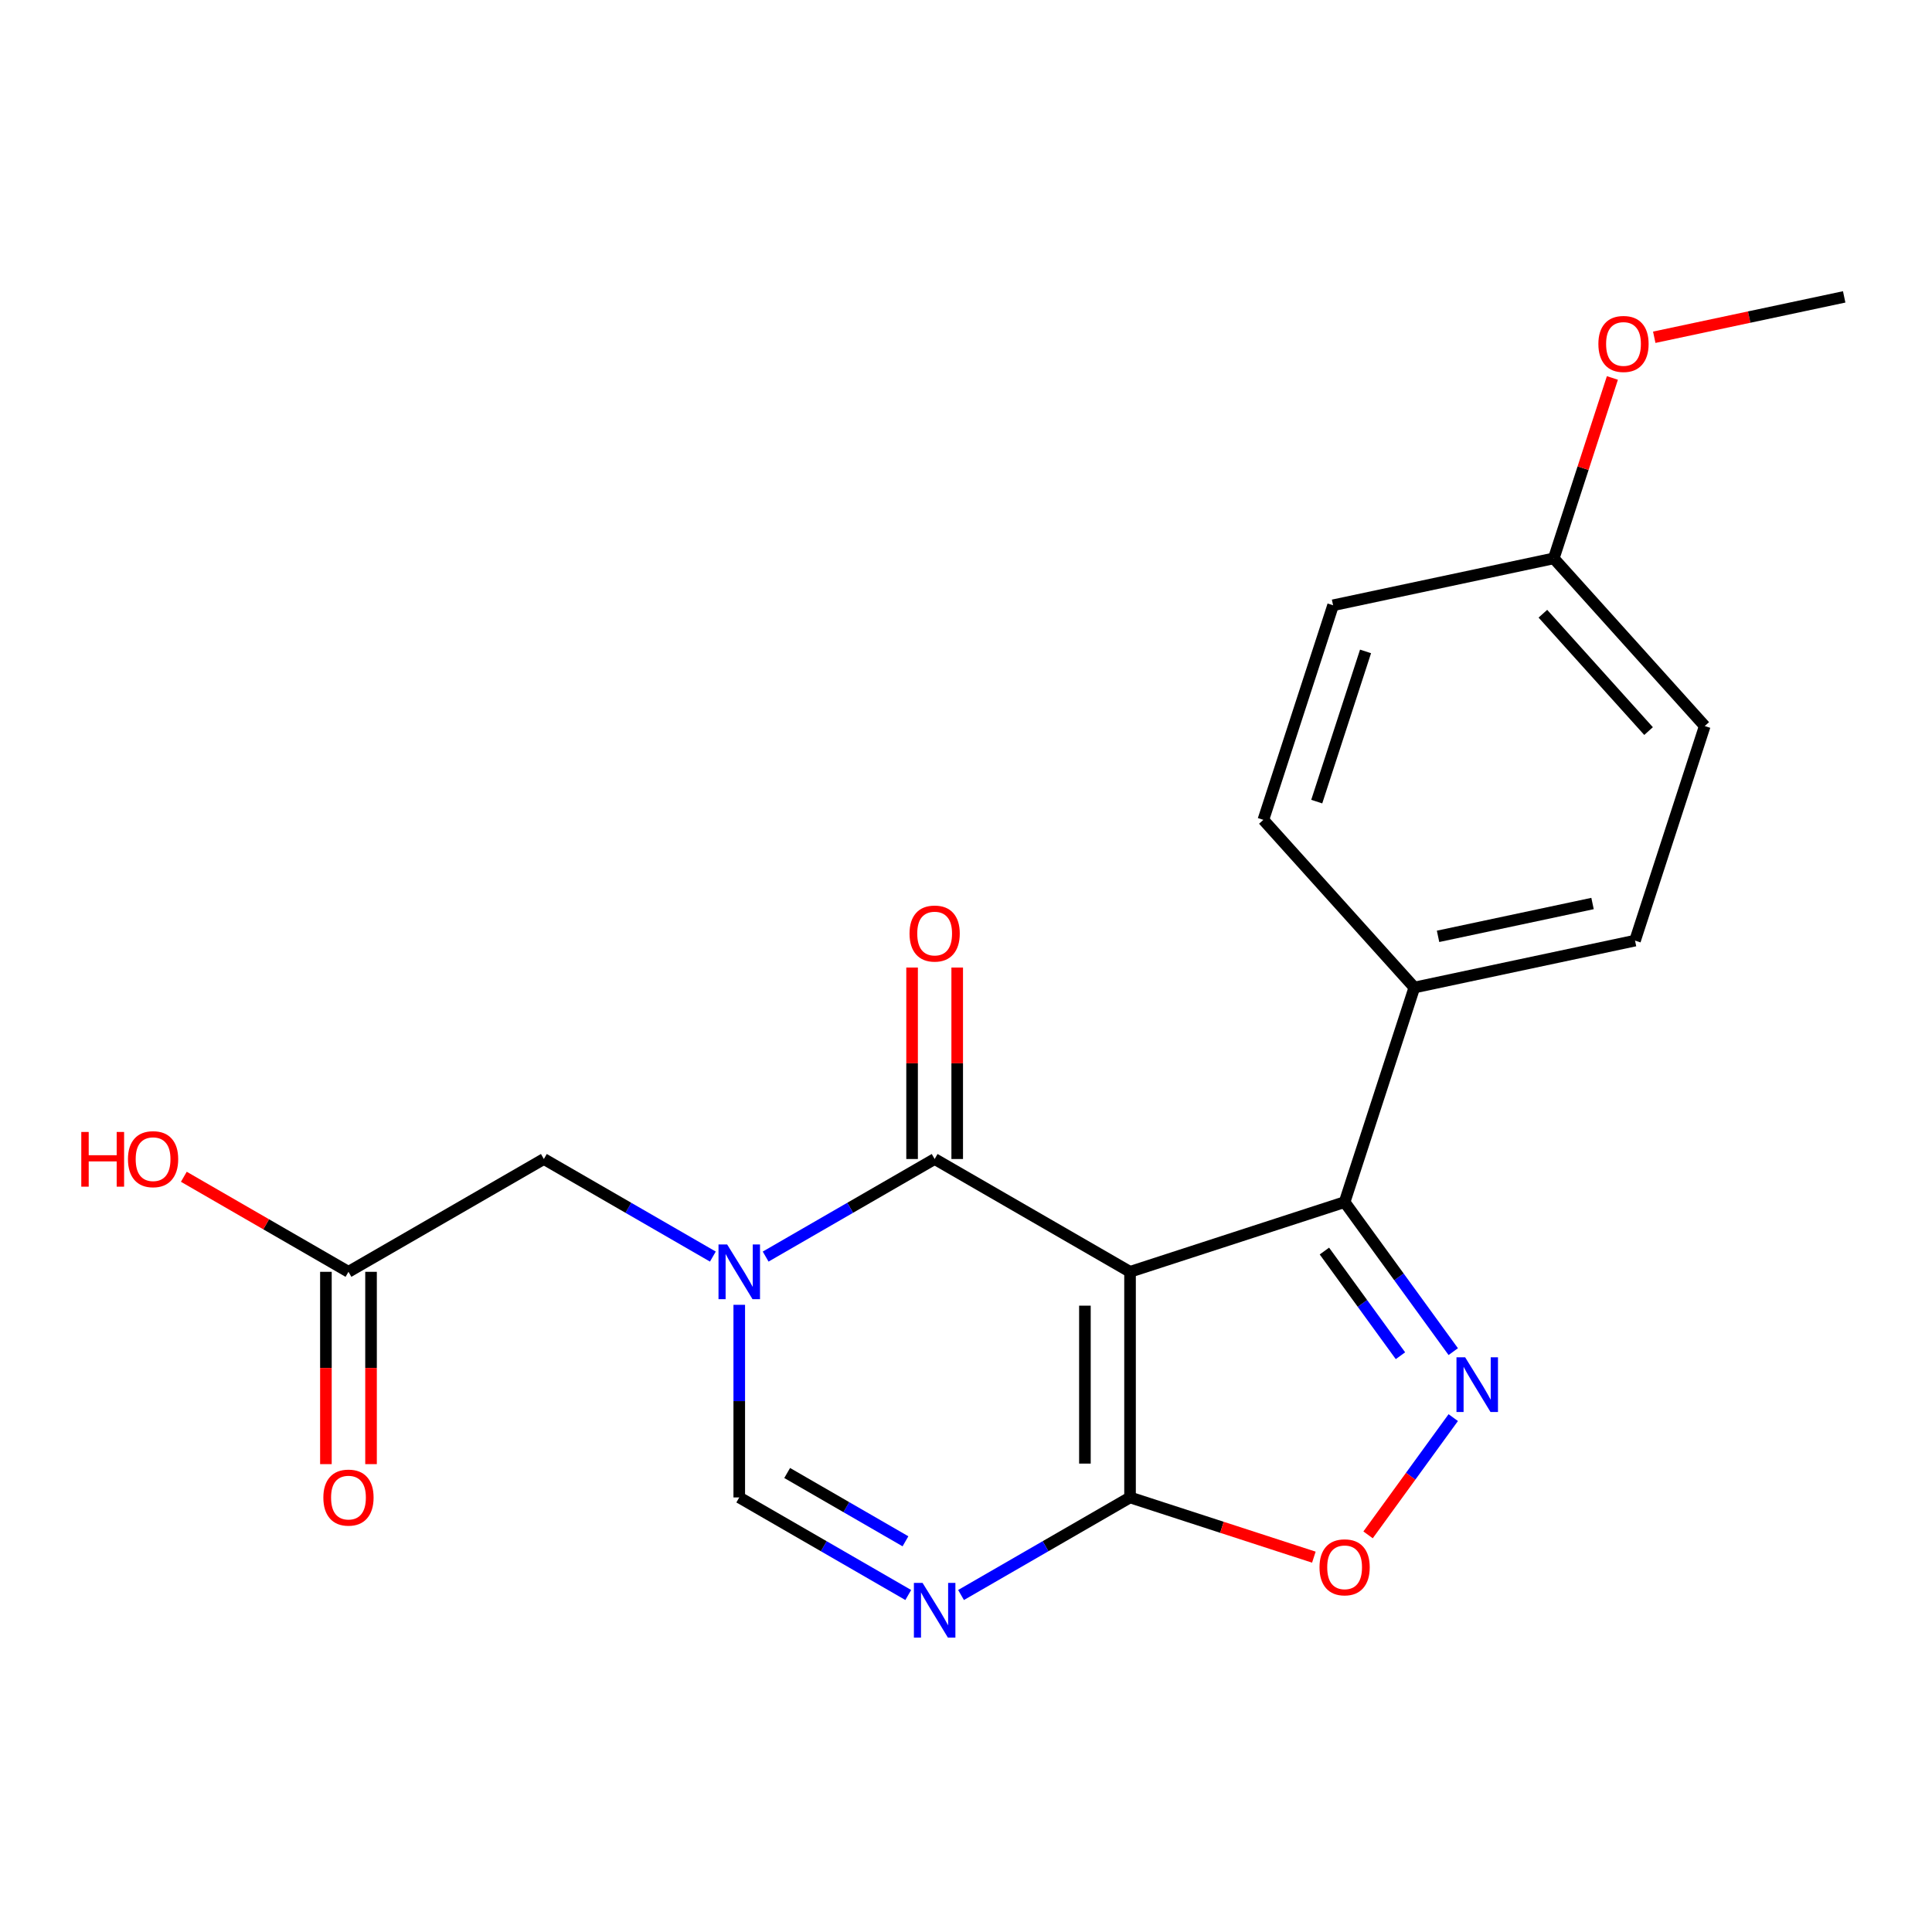<?xml version='1.0' encoding='iso-8859-1'?>
<svg version='1.1' baseProfile='full'
              xmlns='http://www.w3.org/2000/svg'
                      xmlns:rdkit='http://www.rdkit.org/xml'
                      xmlns:xlink='http://www.w3.org/1999/xlink'
                  xml:space='preserve'
width='1000px' height='1000px' viewBox='0 0 1000 1000'>
<!-- END OF HEADER -->
<rect style='opacity:1.0;fill:#FFFFFF;stroke:none' width='1000' height='1000' x='0' y='0'> </rect>
<path class='bond-0' d='M 584.906,658.291 L 483.772,599.901' style='fill:none;fill-rule:evenodd;stroke:#000000;stroke-width:6px;stroke-linecap:butt;stroke-linejoin:miter;stroke-opacity:1' />
<path class='bond-2' d='M 584.906,658.291 L 584.906,775.071' style='fill:none;fill-rule:evenodd;stroke:#000000;stroke-width:6px;stroke-linecap:butt;stroke-linejoin:miter;stroke-opacity:1' />
<path class='bond-2' d='M 561.55,675.808 L 561.55,757.554' style='fill:none;fill-rule:evenodd;stroke:#000000;stroke-width:6px;stroke-linecap:butt;stroke-linejoin:miter;stroke-opacity:1' />
<path class='bond-5' d='M 584.906,658.291 L 695.97,622.204' style='fill:none;fill-rule:evenodd;stroke:#000000;stroke-width:6px;stroke-linecap:butt;stroke-linejoin:miter;stroke-opacity:1' />
<path class='bond-1' d='M 483.772,599.901 L 440.034,625.153' style='fill:none;fill-rule:evenodd;stroke:#000000;stroke-width:6px;stroke-linecap:butt;stroke-linejoin:miter;stroke-opacity:1' />
<path class='bond-1' d='M 440.034,625.153 L 396.297,650.405' style='fill:none;fill-rule:evenodd;stroke:#0000FF;stroke-width:6px;stroke-linecap:butt;stroke-linejoin:miter;stroke-opacity:1' />
<path class='bond-11' d='M 495.45,599.901 L 495.45,550.351' style='fill:none;fill-rule:evenodd;stroke:#000000;stroke-width:6px;stroke-linecap:butt;stroke-linejoin:miter;stroke-opacity:1' />
<path class='bond-11' d='M 495.45,550.351 L 495.45,500.801' style='fill:none;fill-rule:evenodd;stroke:#FF0000;stroke-width:6px;stroke-linecap:butt;stroke-linejoin:miter;stroke-opacity:1' />
<path class='bond-11' d='M 472.094,599.901 L 472.094,550.351' style='fill:none;fill-rule:evenodd;stroke:#000000;stroke-width:6px;stroke-linecap:butt;stroke-linejoin:miter;stroke-opacity:1' />
<path class='bond-11' d='M 472.094,550.351 L 472.094,500.801' style='fill:none;fill-rule:evenodd;stroke:#FF0000;stroke-width:6px;stroke-linecap:butt;stroke-linejoin:miter;stroke-opacity:1' />
<path class='bond-8' d='M 368.978,650.405 L 325.241,625.153' style='fill:none;fill-rule:evenodd;stroke:#0000FF;stroke-width:6px;stroke-linecap:butt;stroke-linejoin:miter;stroke-opacity:1' />
<path class='bond-8' d='M 325.241,625.153 L 281.503,599.901' style='fill:none;fill-rule:evenodd;stroke:#000000;stroke-width:6px;stroke-linecap:butt;stroke-linejoin:miter;stroke-opacity:1' />
<path class='bond-22' d='M 382.637,675.37 L 382.637,725.22' style='fill:none;fill-rule:evenodd;stroke:#0000FF;stroke-width:6px;stroke-linecap:butt;stroke-linejoin:miter;stroke-opacity:1' />
<path class='bond-22' d='M 382.637,725.22 L 382.637,775.071' style='fill:none;fill-rule:evenodd;stroke:#000000;stroke-width:6px;stroke-linecap:butt;stroke-linejoin:miter;stroke-opacity:1' />
<path class='bond-4' d='M 584.906,775.071 L 541.168,800.322' style='fill:none;fill-rule:evenodd;stroke:#000000;stroke-width:6px;stroke-linecap:butt;stroke-linejoin:miter;stroke-opacity:1' />
<path class='bond-4' d='M 541.168,800.322 L 497.431,825.574' style='fill:none;fill-rule:evenodd;stroke:#0000FF;stroke-width:6px;stroke-linecap:butt;stroke-linejoin:miter;stroke-opacity:1' />
<path class='bond-7' d='M 584.906,775.071 L 632.478,790.528' style='fill:none;fill-rule:evenodd;stroke:#000000;stroke-width:6px;stroke-linecap:butt;stroke-linejoin:miter;stroke-opacity:1' />
<path class='bond-7' d='M 632.478,790.528 L 680.05,805.985' style='fill:none;fill-rule:evenodd;stroke:#FF0000;stroke-width:6px;stroke-linecap:butt;stroke-linejoin:miter;stroke-opacity:1' />
<path class='bond-3' d='M 752.202,699.601 L 724.086,660.903' style='fill:none;fill-rule:evenodd;stroke:#0000FF;stroke-width:6px;stroke-linecap:butt;stroke-linejoin:miter;stroke-opacity:1' />
<path class='bond-3' d='M 724.086,660.903 L 695.97,622.204' style='fill:none;fill-rule:evenodd;stroke:#000000;stroke-width:6px;stroke-linecap:butt;stroke-linejoin:miter;stroke-opacity:1' />
<path class='bond-3' d='M 724.872,701.72 L 705.191,674.631' style='fill:none;fill-rule:evenodd;stroke:#0000FF;stroke-width:6px;stroke-linecap:butt;stroke-linejoin:miter;stroke-opacity:1' />
<path class='bond-3' d='M 705.191,674.631 L 685.509,647.542' style='fill:none;fill-rule:evenodd;stroke:#000000;stroke-width:6px;stroke-linecap:butt;stroke-linejoin:miter;stroke-opacity:1' />
<path class='bond-21' d='M 752.202,733.76 L 730.157,764.103' style='fill:none;fill-rule:evenodd;stroke:#0000FF;stroke-width:6px;stroke-linecap:butt;stroke-linejoin:miter;stroke-opacity:1' />
<path class='bond-21' d='M 730.157,764.103 L 708.112,794.446' style='fill:none;fill-rule:evenodd;stroke:#FF0000;stroke-width:6px;stroke-linecap:butt;stroke-linejoin:miter;stroke-opacity:1' />
<path class='bond-6' d='M 470.112,825.574 L 426.375,800.322' style='fill:none;fill-rule:evenodd;stroke:#0000FF;stroke-width:6px;stroke-linecap:butt;stroke-linejoin:miter;stroke-opacity:1' />
<path class='bond-6' d='M 426.375,800.322 L 382.637,775.071' style='fill:none;fill-rule:evenodd;stroke:#000000;stroke-width:6px;stroke-linecap:butt;stroke-linejoin:miter;stroke-opacity:1' />
<path class='bond-6' d='M 468.669,797.772 L 438.053,780.095' style='fill:none;fill-rule:evenodd;stroke:#0000FF;stroke-width:6px;stroke-linecap:butt;stroke-linejoin:miter;stroke-opacity:1' />
<path class='bond-6' d='M 438.053,780.095 L 407.437,762.419' style='fill:none;fill-rule:evenodd;stroke:#000000;stroke-width:6px;stroke-linecap:butt;stroke-linejoin:miter;stroke-opacity:1' />
<path class='bond-9' d='M 695.97,622.204 L 732.057,511.14' style='fill:none;fill-rule:evenodd;stroke:#000000;stroke-width:6px;stroke-linecap:butt;stroke-linejoin:miter;stroke-opacity:1' />
<path class='bond-10' d='M 281.503,599.901 L 180.369,658.291' style='fill:none;fill-rule:evenodd;stroke:#000000;stroke-width:6px;stroke-linecap:butt;stroke-linejoin:miter;stroke-opacity:1' />
<path class='bond-13' d='M 732.057,511.14 L 846.285,486.86' style='fill:none;fill-rule:evenodd;stroke:#000000;stroke-width:6px;stroke-linecap:butt;stroke-linejoin:miter;stroke-opacity:1' />
<path class='bond-13' d='M 744.335,484.652 L 824.295,467.656' style='fill:none;fill-rule:evenodd;stroke:#000000;stroke-width:6px;stroke-linecap:butt;stroke-linejoin:miter;stroke-opacity:1' />
<path class='bond-14' d='M 732.057,511.14 L 653.916,424.355' style='fill:none;fill-rule:evenodd;stroke:#000000;stroke-width:6px;stroke-linecap:butt;stroke-linejoin:miter;stroke-opacity:1' />
<path class='bond-12' d='M 168.691,658.291 L 168.691,708.061' style='fill:none;fill-rule:evenodd;stroke:#000000;stroke-width:6px;stroke-linecap:butt;stroke-linejoin:miter;stroke-opacity:1' />
<path class='bond-12' d='M 168.691,708.061 L 168.691,757.831' style='fill:none;fill-rule:evenodd;stroke:#FF0000;stroke-width:6px;stroke-linecap:butt;stroke-linejoin:miter;stroke-opacity:1' />
<path class='bond-12' d='M 192.047,658.291 L 192.047,708.061' style='fill:none;fill-rule:evenodd;stroke:#000000;stroke-width:6px;stroke-linecap:butt;stroke-linejoin:miter;stroke-opacity:1' />
<path class='bond-12' d='M 192.047,708.061 L 192.047,757.831' style='fill:none;fill-rule:evenodd;stroke:#FF0000;stroke-width:6px;stroke-linecap:butt;stroke-linejoin:miter;stroke-opacity:1' />
<path class='bond-16' d='M 180.369,658.291 L 137.762,633.691' style='fill:none;fill-rule:evenodd;stroke:#000000;stroke-width:6px;stroke-linecap:butt;stroke-linejoin:miter;stroke-opacity:1' />
<path class='bond-16' d='M 137.762,633.691 L 95.154,609.092' style='fill:none;fill-rule:evenodd;stroke:#FF0000;stroke-width:6px;stroke-linecap:butt;stroke-linejoin:miter;stroke-opacity:1' />
<path class='bond-18' d='M 846.285,486.86 L 882.372,375.796' style='fill:none;fill-rule:evenodd;stroke:#000000;stroke-width:6px;stroke-linecap:butt;stroke-linejoin:miter;stroke-opacity:1' />
<path class='bond-17' d='M 653.916,424.355 L 690.003,313.291' style='fill:none;fill-rule:evenodd;stroke:#000000;stroke-width:6px;stroke-linecap:butt;stroke-linejoin:miter;stroke-opacity:1' />
<path class='bond-17' d='M 681.542,414.913 L 706.803,337.168' style='fill:none;fill-rule:evenodd;stroke:#000000;stroke-width:6px;stroke-linecap:butt;stroke-linejoin:miter;stroke-opacity:1' />
<path class='bond-15' d='M 804.231,289.011 L 690.003,313.291' style='fill:none;fill-rule:evenodd;stroke:#000000;stroke-width:6px;stroke-linecap:butt;stroke-linejoin:miter;stroke-opacity:1' />
<path class='bond-19' d='M 804.231,289.011 L 819.402,242.319' style='fill:none;fill-rule:evenodd;stroke:#000000;stroke-width:6px;stroke-linecap:butt;stroke-linejoin:miter;stroke-opacity:1' />
<path class='bond-19' d='M 819.402,242.319 L 834.573,195.627' style='fill:none;fill-rule:evenodd;stroke:#FF0000;stroke-width:6px;stroke-linecap:butt;stroke-linejoin:miter;stroke-opacity:1' />
<path class='bond-23' d='M 804.231,289.011 L 882.372,375.796' style='fill:none;fill-rule:evenodd;stroke:#000000;stroke-width:6px;stroke-linecap:butt;stroke-linejoin:miter;stroke-opacity:1' />
<path class='bond-23' d='M 798.595,317.657 L 853.294,378.406' style='fill:none;fill-rule:evenodd;stroke:#000000;stroke-width:6px;stroke-linecap:butt;stroke-linejoin:miter;stroke-opacity:1' />
<path class='bond-20' d='M 856.237,174.564 L 905.391,164.116' style='fill:none;fill-rule:evenodd;stroke:#FF0000;stroke-width:6px;stroke-linecap:butt;stroke-linejoin:miter;stroke-opacity:1' />
<path class='bond-20' d='M 905.391,164.116 L 954.545,153.667' style='fill:none;fill-rule:evenodd;stroke:#000000;stroke-width:6px;stroke-linecap:butt;stroke-linejoin:miter;stroke-opacity:1' />
<path  class='atom-2' d='M 376.377 644.131
L 385.657 659.131
Q 386.577 660.611, 388.057 663.291
Q 389.537 665.971, 389.617 666.131
L 389.617 644.131
L 393.377 644.131
L 393.377 672.451
L 389.497 672.451
L 379.537 656.051
Q 378.377 654.131, 377.137 651.931
Q 375.937 649.731, 375.577 649.051
L 375.577 672.451
L 371.897 672.451
L 371.897 644.131
L 376.377 644.131
' fill='#0000FF'/>
<path  class='atom-4' d='M 758.351 702.521
L 767.631 717.521
Q 768.551 719.001, 770.031 721.681
Q 771.511 724.361, 771.591 724.521
L 771.591 702.521
L 775.351 702.521
L 775.351 730.841
L 771.471 730.841
L 761.511 714.441
Q 760.351 712.521, 759.111 710.321
Q 757.911 708.121, 757.551 707.441
L 757.551 730.841
L 753.871 730.841
L 753.871 702.521
L 758.351 702.521
' fill='#0000FF'/>
<path  class='atom-5' d='M 477.512 819.3
L 486.792 834.3
Q 487.712 835.78, 489.192 838.46
Q 490.672 841.14, 490.752 841.3
L 490.752 819.3
L 494.512 819.3
L 494.512 847.62
L 490.632 847.62
L 480.672 831.22
Q 479.512 829.3, 478.272 827.1
Q 477.072 824.9, 476.712 824.22
L 476.712 847.62
L 473.032 847.62
L 473.032 819.3
L 477.512 819.3
' fill='#0000FF'/>
<path  class='atom-8' d='M 682.97 811.237
Q 682.97 804.437, 686.33 800.637
Q 689.69 796.837, 695.97 796.837
Q 702.25 796.837, 705.61 800.637
Q 708.97 804.437, 708.97 811.237
Q 708.97 818.117, 705.57 822.037
Q 702.17 825.917, 695.97 825.917
Q 689.73 825.917, 686.33 822.037
Q 682.97 818.157, 682.97 811.237
M 695.97 822.717
Q 700.29 822.717, 702.61 819.837
Q 704.97 816.917, 704.97 811.237
Q 704.97 805.677, 702.61 802.877
Q 700.29 800.037, 695.97 800.037
Q 691.65 800.037, 689.29 802.837
Q 686.97 805.637, 686.97 811.237
Q 686.97 816.957, 689.29 819.837
Q 691.65 822.717, 695.97 822.717
' fill='#FF0000'/>
<path  class='atom-12' d='M 470.772 483.201
Q 470.772 476.401, 474.132 472.601
Q 477.492 468.801, 483.772 468.801
Q 490.052 468.801, 493.412 472.601
Q 496.772 476.401, 496.772 483.201
Q 496.772 490.081, 493.372 494.001
Q 489.972 497.881, 483.772 497.881
Q 477.532 497.881, 474.132 494.001
Q 470.772 490.121, 470.772 483.201
M 483.772 494.681
Q 488.092 494.681, 490.412 491.801
Q 492.772 488.881, 492.772 483.201
Q 492.772 477.641, 490.412 474.841
Q 488.092 472.001, 483.772 472.001
Q 479.452 472.001, 477.092 474.801
Q 474.772 477.601, 474.772 483.201
Q 474.772 488.921, 477.092 491.801
Q 479.452 494.681, 483.772 494.681
' fill='#FF0000'/>
<path  class='atom-13' d='M 167.369 775.151
Q 167.369 768.351, 170.729 764.551
Q 174.089 760.751, 180.369 760.751
Q 186.649 760.751, 190.009 764.551
Q 193.369 768.351, 193.369 775.151
Q 193.369 782.031, 189.969 785.951
Q 186.569 789.831, 180.369 789.831
Q 174.129 789.831, 170.729 785.951
Q 167.369 782.071, 167.369 775.151
M 180.369 786.631
Q 184.689 786.631, 187.009 783.751
Q 189.369 780.831, 189.369 775.151
Q 189.369 769.591, 187.009 766.791
Q 184.689 763.951, 180.369 763.951
Q 176.049 763.951, 173.689 766.751
Q 171.369 769.551, 171.369 775.151
Q 171.369 780.871, 173.689 783.751
Q 176.049 786.631, 180.369 786.631
' fill='#FF0000'/>
<path  class='atom-17' d='M 42.075 585.901
L 45.915 585.901
L 45.915 597.941
L 60.395 597.941
L 60.395 585.901
L 64.235 585.901
L 64.235 614.221
L 60.395 614.221
L 60.395 601.141
L 45.915 601.141
L 45.915 614.221
L 42.075 614.221
L 42.075 585.901
' fill='#FF0000'/>
<path  class='atom-17' d='M 66.235 599.981
Q 66.235 593.181, 69.595 589.381
Q 72.955 585.581, 79.235 585.581
Q 85.515 585.581, 88.875 589.381
Q 92.235 593.181, 92.235 599.981
Q 92.235 606.861, 88.835 610.781
Q 85.435 614.661, 79.235 614.661
Q 72.995 614.661, 69.595 610.781
Q 66.235 606.901, 66.235 599.981
M 79.235 611.461
Q 83.555 611.461, 85.875 608.581
Q 88.235 605.661, 88.235 599.981
Q 88.235 594.421, 85.875 591.621
Q 83.555 588.781, 79.235 588.781
Q 74.915 588.781, 72.555 591.581
Q 70.235 594.381, 70.235 599.981
Q 70.235 605.701, 72.555 608.581
Q 74.915 611.461, 79.235 611.461
' fill='#FF0000'/>
<path  class='atom-20' d='M 827.318 178.027
Q 827.318 171.227, 830.678 167.427
Q 834.038 163.627, 840.318 163.627
Q 846.598 163.627, 849.958 167.427
Q 853.318 171.227, 853.318 178.027
Q 853.318 184.907, 849.918 188.827
Q 846.518 192.707, 840.318 192.707
Q 834.078 192.707, 830.678 188.827
Q 827.318 184.947, 827.318 178.027
M 840.318 189.507
Q 844.638 189.507, 846.958 186.627
Q 849.318 183.707, 849.318 178.027
Q 849.318 172.467, 846.958 169.667
Q 844.638 166.827, 840.318 166.827
Q 835.998 166.827, 833.638 169.627
Q 831.318 172.427, 831.318 178.027
Q 831.318 183.747, 833.638 186.627
Q 835.998 189.507, 840.318 189.507
' fill='#FF0000'/>
</svg>
